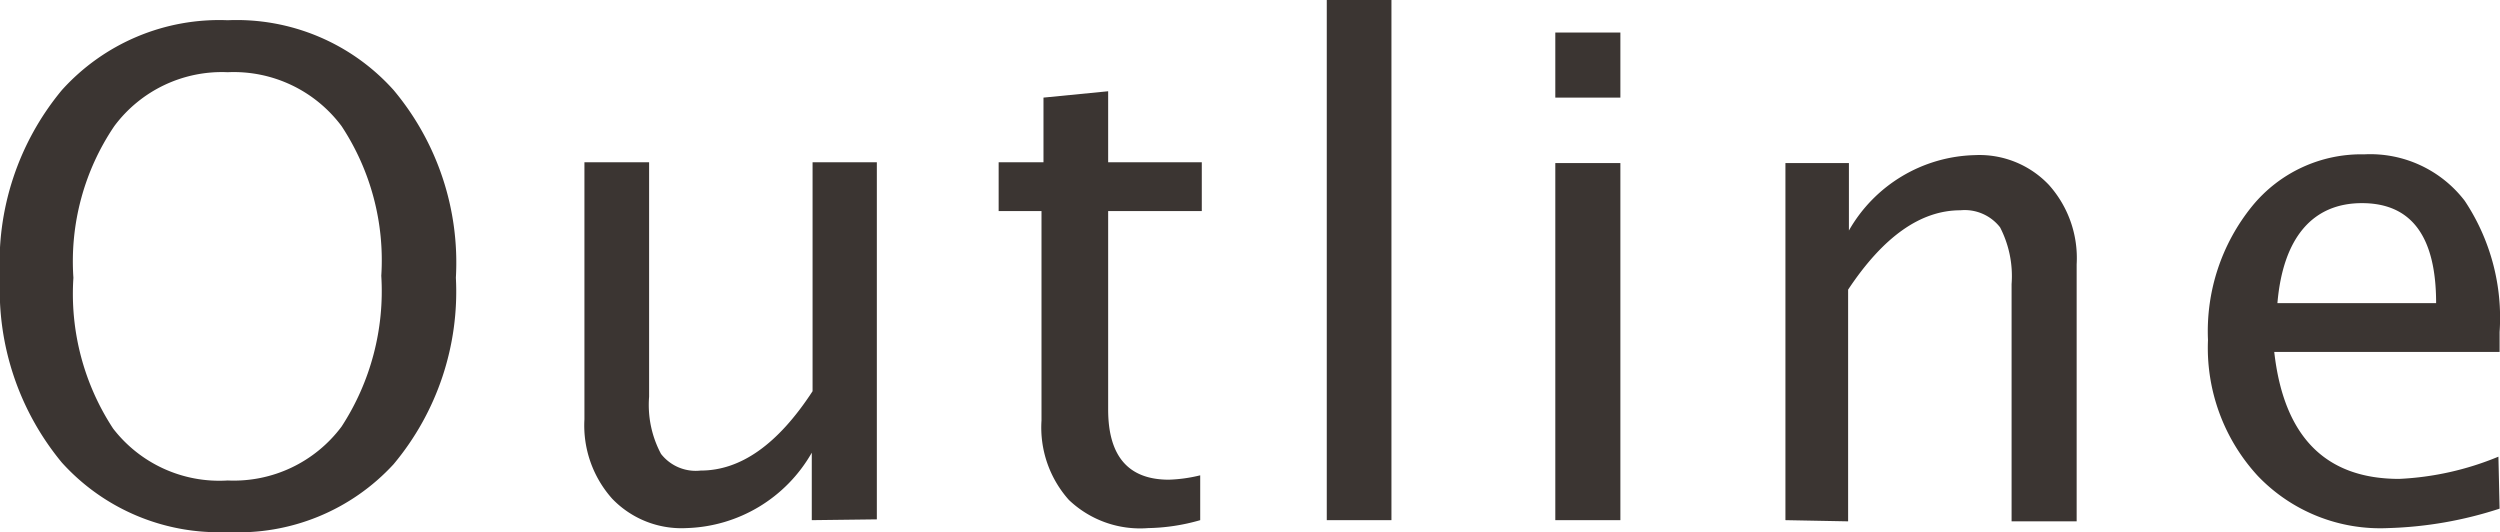 <svg xmlns="http://www.w3.org/2000/svg" viewBox="0 0 63.01 13.41"><defs><style>.cls-1{fill:#3b3532;}</style></defs><g id="レイヤー_2" data-name="レイヤー 2"><g id="デザイン"><path class="cls-1" d="M5.74,13.41a5.33,5.33,0,0,1-4.18-1.75A6.82,6.82,0,0,1,0,7,6.81,6.81,0,0,1,1.56,2.27,5.34,5.34,0,0,1,5.74.51,5.31,5.31,0,0,1,9.92,2.27,6.77,6.77,0,0,1,11.49,7a6.78,6.78,0,0,1-1.57,4.7A5.31,5.31,0,0,1,5.74,13.41Zm0-1.3a3.39,3.39,0,0,0,2.87-1.36,6.26,6.26,0,0,0,1-3.8,6.14,6.14,0,0,0-1-3.77A3.39,3.39,0,0,0,5.74,1.82,3.38,3.38,0,0,0,2.88,3.18,6.08,6.08,0,0,0,1.85,7a6.19,6.19,0,0,0,1,3.8A3.38,3.38,0,0,0,5.74,12.11Z"/><path class="cls-1" d="M20.46,13.11v-1.7a3.76,3.76,0,0,1-3.16,1.9,2.42,2.42,0,0,1-1.87-.74,2.77,2.77,0,0,1-.7-2V4.09h1.63V10a2.62,2.62,0,0,0,.3,1.44,1.11,1.11,0,0,0,1,.42c1,0,1.94-.65,2.82-2V4.09H22.1v9Z"/><path class="cls-1" d="M30.25,13.11a5,5,0,0,1-1.31.2,2.6,2.6,0,0,1-2-.71,2.74,2.74,0,0,1-.69-2V5.32H25.17V4.09H26.3V2.46l1.63-.16V4.09h2.36V5.32H27.93v5q0,1.77,1.53,1.77a3.79,3.79,0,0,0,.79-.11Z"/><path class="cls-1" d="M33.44,13.11V0h1.63V13.11Z"/><path class="cls-1" d="M39.2,2.46V.82h1.64V2.46Zm0,10.65v-9h1.64v9Z"/><path class="cls-1" d="M45,13.11v-9H46.6v1.7a3.76,3.76,0,0,1,3.17-1.9,2.41,2.41,0,0,1,1.87.75,2.76,2.76,0,0,1,.7,2v6.48H50.7V7.16a2.68,2.68,0,0,0-.29-1.43,1.13,1.13,0,0,0-1-.43c-1,0-1.94.66-2.83,2v5.84Z"/><path class="cls-1" d="M63,12.82a9.94,9.94,0,0,1-2.81.49A4.27,4.27,0,0,1,56.91,12a4.76,4.76,0,0,1-1.26-3.43A5,5,0,0,1,56.76,5.2a3.55,3.55,0,0,1,2.83-1.31,3,3,0,0,1,2.53,1.17A5.32,5.32,0,0,1,63,8.37v.5H57.32q.36,3.2,3.15,3.2a7.42,7.42,0,0,0,2.5-.56ZM57.4,7.64h4c0-1.68-.62-2.52-1.87-2.52S57.54,6,57.4,7.64Z"/></g></g></svg>